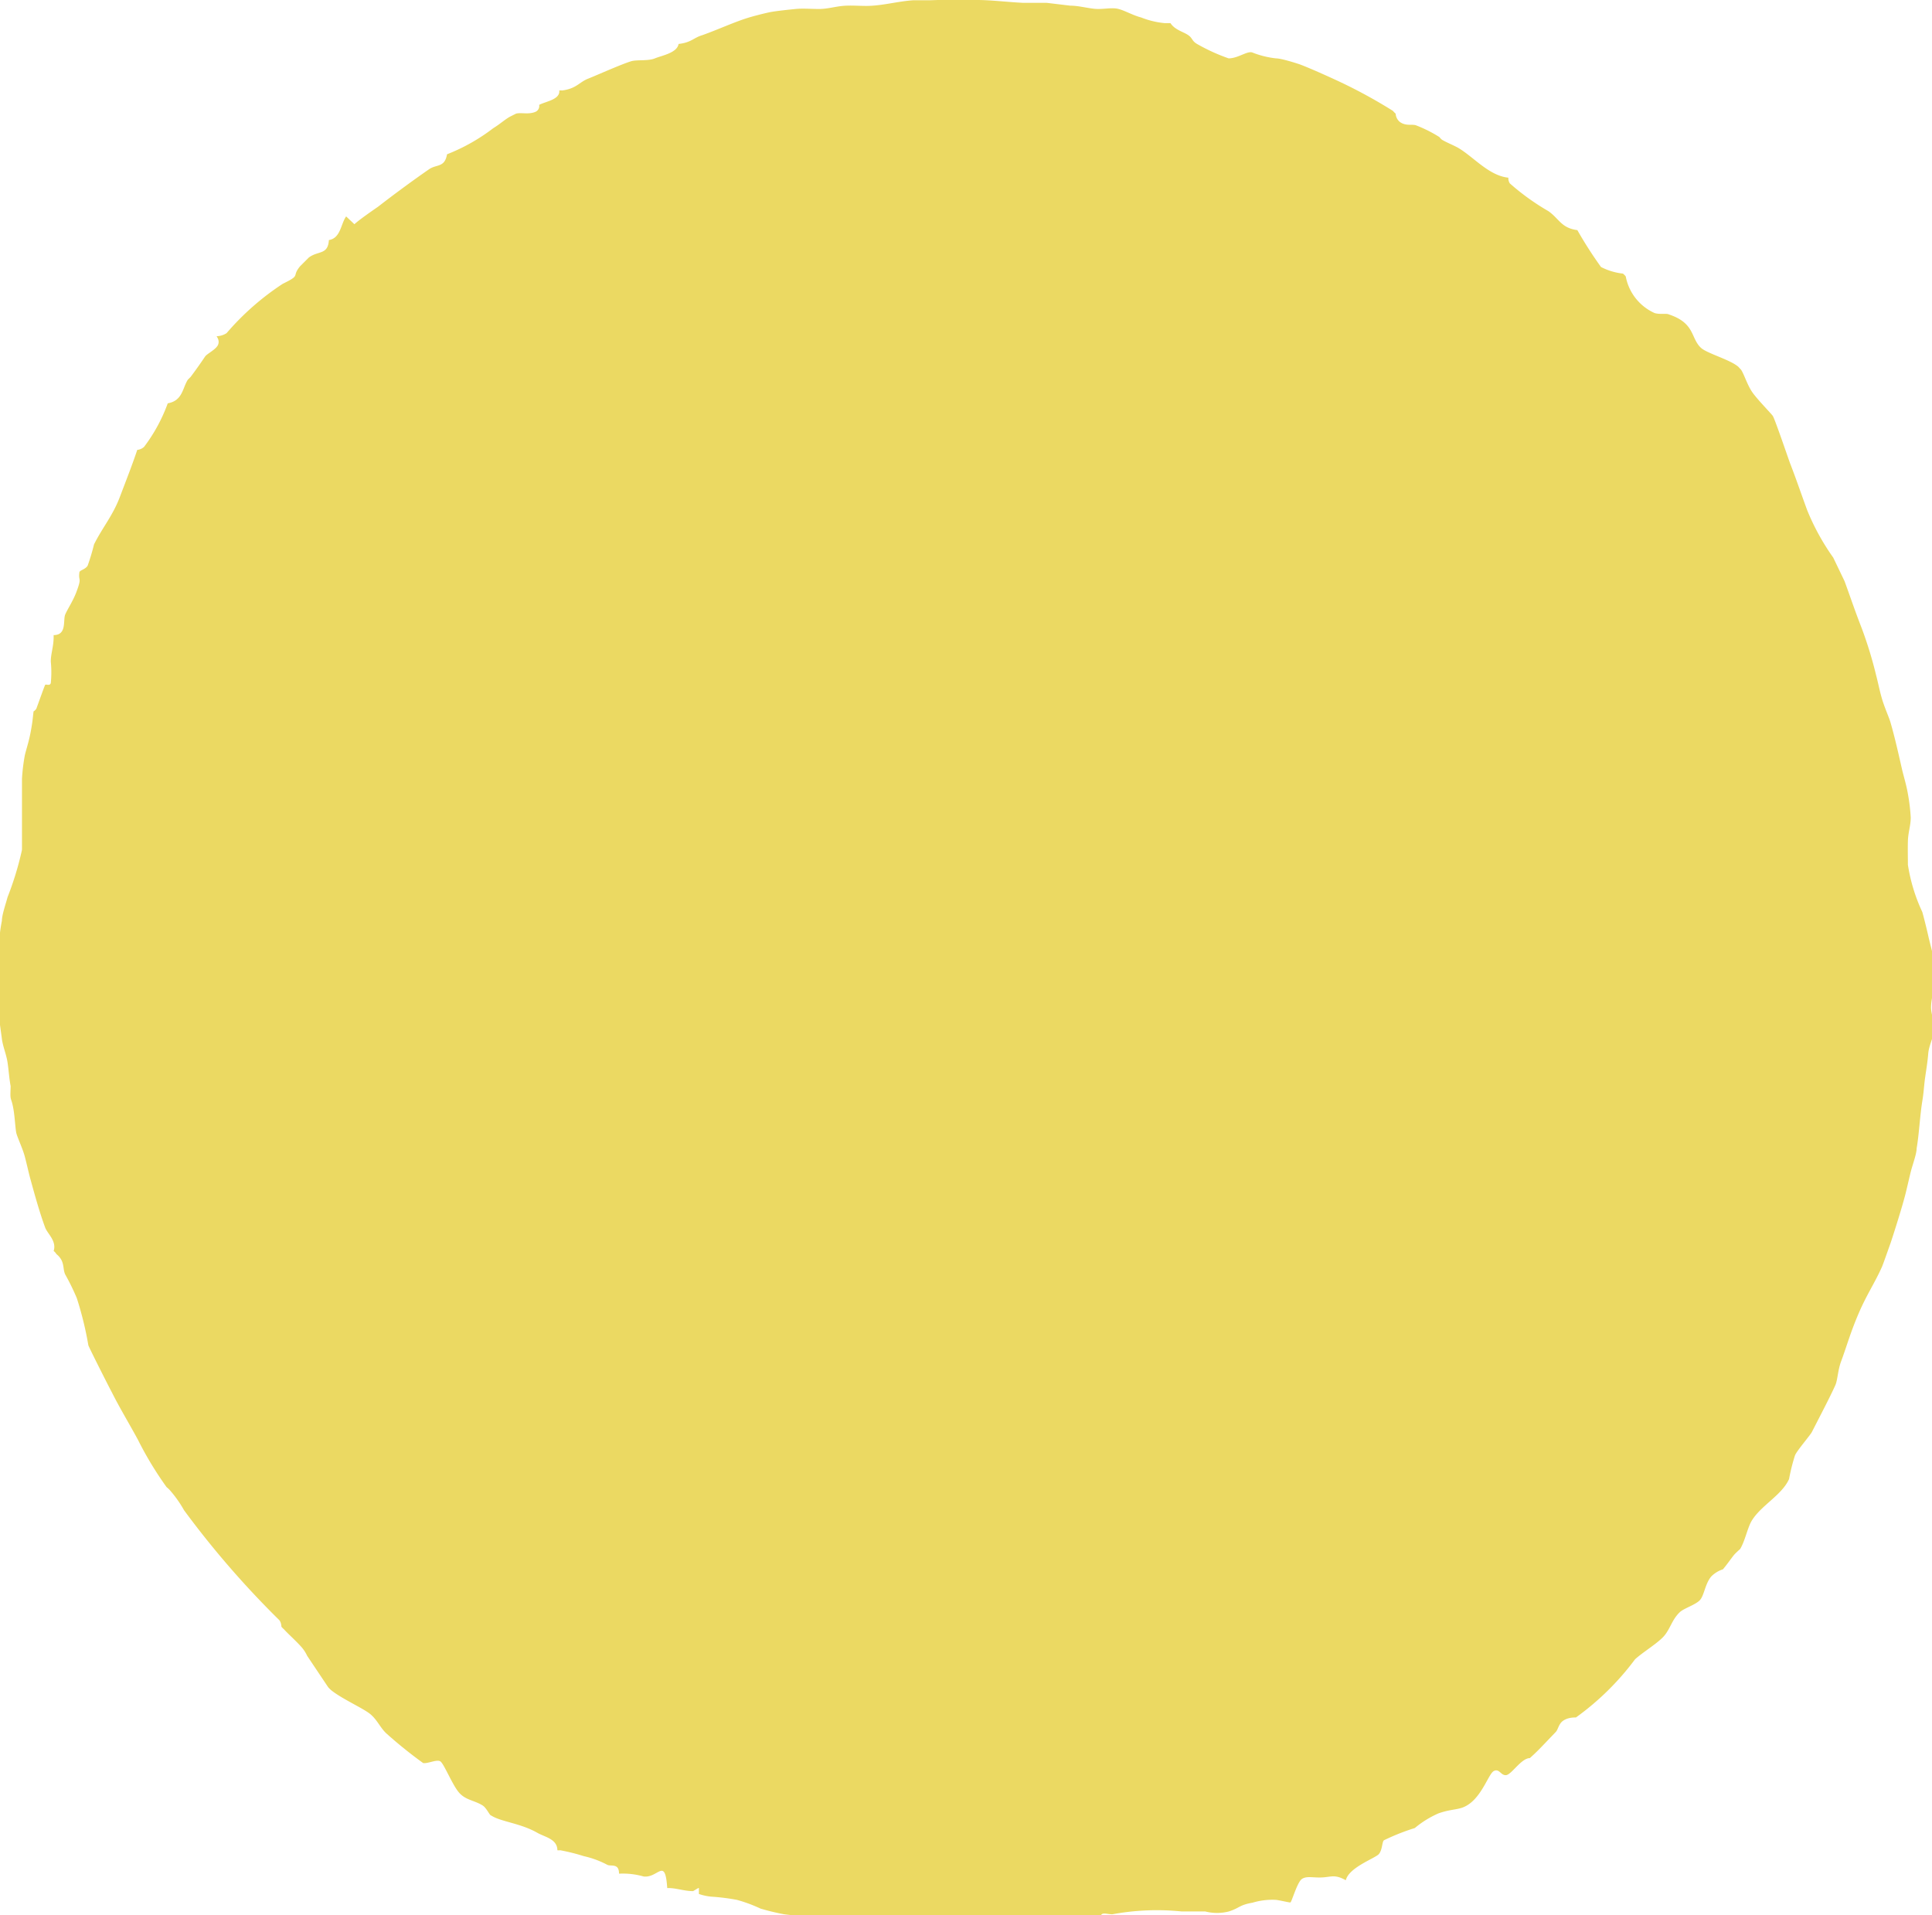 <svg xmlns="http://www.w3.org/2000/svg" viewBox="0 0 81.77 81.05"><defs><style>.cls-1{fill:#ebd962;}</style></defs><title>Clr- 18</title><g id="Layer_2" data-name="Layer 2"><g id="Ebene_1" data-name="Ebene 1"><path class="cls-1" d="M39.36,0h2c.58,0,1.31.09,1.94.12.33,0,.66,0,1,0l1,.12c.33,0,.65.09,1,.13s.72-.06,1,0,.62.27,1,.37a3.63,3.63,0,0,0,1,.24h.24c.18.28.53.36.74.5s.15.25.4.39A7.94,7.94,0,0,0,52,2.47c.4,0,.78-.32,1-.25a3.86,3.86,0,0,0,1,.25c.22,0,.82.19,1,.25.46.17,1.48.63,1.95.86a21.5,21.5,0,0,1,2,1.11s.07.08.12.12a.48.48,0,0,0,.19.36c.25.17.49.08.66.13a5.65,5.65,0,0,1,1,.5s.07.09.12.12c.22.13.54.25.73.37.63.39,1.27,1.15,2.07,1.23a.41.41,0,0,0,.06.24,10,10,0,0,0,1.64,1.18c.46.33.54.71,1.22.8a17.39,17.39,0,0,0,1,1.56,2.67,2.67,0,0,0,.93.28s.11.09.12.13a2.13,2.13,0,0,0,1.22,1.54c.23.07.5,0,.61.06,1.11.37.91,1,1.35,1.41.26.24,1.21.49,1.58.8l.12.13c.14.21.27.68.51,1s.75.84.83.95.59,1.61.73,2c.25.64.48,1.32.73,2a9.86,9.86,0,0,0,1.1,2l.48,1c.27.74.43,1.23.73,2a17.23,17.23,0,0,1,.61,2c.09.34.14.63.25,1s.32.83.36,1c.18.62.34,1.34.49,2,.08.32.18.65.24,1a8,8,0,0,1,.12,1c0,.34-.11.63-.12,1s0,.66,0,1a7.33,7.33,0,0,0,.61,2c.07.25.19.73.25,1s.22.87.24,1a6.41,6.41,0,0,1,0,1c0,.37-.11.66-.12,1s.16.61.12,1-.21.64-.24,1-.08.65-.13,1-.06.65-.12,1c-.1.61-.14,1.44-.24,2,0,.24-.17.68-.25,1s-.16.69-.24,1c-.13.5-.44,1.49-.61,2-.09.25-.27.77-.36,1-.31.7-.65,1.18-1,2s-.48,1.32-.73,2c-.14.36-.15.76-.24,1-.19.44-.72,1.45-1,2-.06.13-.65.81-.72,1a8.1,8.1,0,0,0-.25,1c-.31.69-1.2,1.12-1.59,1.78-.18.32-.27.83-.48,1.18,0,0-.17.15-.25.24s-.33.45-.48.62a1.22,1.22,0,0,0-.49.3c-.26.3-.3.8-.48,1s-.68.35-.85.51c-.33.31-.4.69-.66,1s-.93.71-1.24,1a11.43,11.43,0,0,1-2.5,2.46c-.1,0-.33,0-.53.13s-.22.37-.32.48l-.24.25c-.2.21-.54.57-.73.74l-.13.12c-.36,0-.77.69-1,.72s-.29-.3-.53-.17-.55,1.28-1.34,1.55c-.27.09-.55.08-1,.24a4.14,4.14,0,0,0-1,.62,9.15,9.15,0,0,0-1.31.52c-.08.08-.06.4-.21.58s-1.27.56-1.4,1.11c-.46-.26-.61-.14-1-.12s-.64-.07-.85.06-.44,1-.5,1-.44-.09-.6-.11a2.92,2.92,0,0,0-1,.12c-.57.1-.53.22-1,.37a2,2,0,0,1-1,0c-.32,0-.65,0-1,0a10.36,10.36,0,0,0-2.93.12c-.28,0-.56-.16-.48.25a1.8,1.8,0,0,0-.49,0c-.3,0-.74.22-1,.25l-1,.12c-.31,0-.66,0-1,0h-1c-.27,0-.6-.12-1-.12a9.29,9.29,0,0,0-1,.12,7.56,7.56,0,0,1-1-.12l-1-.13s-.12-.1-.24-.12,0-.11-.12-.12a4.14,4.14,0,0,0-.61,0c-.46,0-1.31-.21-1.59.12-.11,0-.25,0-.36,0-.67-.11-1.36-.17-2-.25a10,10,0,0,1-1-.24,6.24,6.24,0,0,0-1-.37,9,9,0,0,0-1-.13,2.19,2.19,0,0,1-.61-.12s0-.22,0-.25-.23.13-.25.13c-.38,0-.72-.14-1.09-.13-.09-1.34-.38-.41-1-.49a3.19,3.19,0,0,0-1-.12H26.2c0-.45-.33-.3-.49-.37a3.92,3.92,0,0,0-1-.37,8.28,8.28,0,0,0-1-.25.48.48,0,0,1-.12,0c0-.48-.54-.56-.85-.74-.72-.41-1.53-.46-1.95-.73-.07,0-.19-.32-.37-.43-.36-.22-.72-.22-1-.55s-.63-1.21-.78-1.31-.52.1-.73.07a18.74,18.74,0,0,1-1.53-1.23c-.28-.24-.41-.61-.73-.86s-1.2-.64-1.64-1a1.36,1.36,0,0,1-.12-.12L13,70.08a1.54,1.54,0,0,0-.24-.37c-.26-.29-.58-.57-.73-.74a1.36,1.36,0,0,1-.12-.12s0-.21-.12-.31a39,39,0,0,1-4-4.62,5,5,0,0,0-.61-.86,1.31,1.31,0,0,0-.13-.12,14.64,14.64,0,0,1-1.21-2c-.35-.65-.77-1.34-1.1-2-.11-.2-.95-1.86-1-2a14.49,14.49,0,0,0-.49-2,9.93,9.93,0,0,0-.49-1c-.12-.25,0-.56-.37-.86,0,0-.06-.1-.12-.13.14-.43-.27-.74-.36-1-.23-.62-.44-1.38-.61-2-.08-.28-.16-.66-.25-1s-.32-.82-.36-1-.06-.65-.12-1-.1-.37-.12-.49,0-.34,0-.49c-.06-.32-.08-.66-.13-1s-.2-.68-.24-1-.1-.67-.12-1,0-.66,0-1,0-.66,0-1,0-.66,0-1a6.53,6.53,0,0,1,.12-1c0-.25.17-.73.24-1a13.13,13.13,0,0,0,.61-2c0-.33,0-.66,0-1s0-.66,0-1,0-.66,0-1a8,8,0,0,1,.12-1c.06-.26.17-.57.25-1s.08-.53.12-.86a.34.34,0,0,0,.12-.12c.06-.16.34-.95.37-1s.2.06.24-.08a4.59,4.59,0,0,0,0-.91c0-.33.11-.6.12-1v-.12c.57,0,.39-.63.49-.87s.35-.6.49-1c.22-.59.06-.4.11-.78,0-.1.25-.12.35-.29a9.25,9.25,0,0,0,.27-.9c.36-.72.79-1.21,1.09-2s.51-1.32.74-2a.48.48,0,0,0,.29-.13,7,7,0,0,0,1-1.84c.63-.11.62-.64.85-1l.12-.12c.23-.31.36-.49.61-.86.08-.12.47-.3.55-.5s-.07-.35-.06-.36a.82.82,0,0,0,.42-.13,11.2,11.2,0,0,1,2.38-2.09c.8-.39.35-.28.73-.74l.37-.37c.4-.3.81-.1.85-.74.5-.08.5-.68.73-1L15,9.49c.23-.21.77-.58,1-.74.63-.49,1.47-1.11,2.15-1.58.32-.23.67-.06.77-.64a8,8,0,0,0,1.95-1.1c.28-.17.52-.39.73-.5l.24-.12c.22-.06.53.05.83-.08a.27.27,0,0,0,.15-.29c.24-.14.9-.22.85-.61a.48.48,0,0,1,.12,0c.61-.08.72-.35,1.1-.5s1.4-.61,1.83-.74c.25-.07.71,0,1-.12s.94-.23,1-.61c.54-.06.63-.26,1-.37.65-.23,1.36-.56,1.95-.74.19-.06.76-.21,1-.25s.7-.09,1-.12.66,0,1,0,.67-.1,1-.13.65,0,1,0c.66,0,1.34-.2,2-.24.32,0,.65,0,1,0"/></g></g></svg>